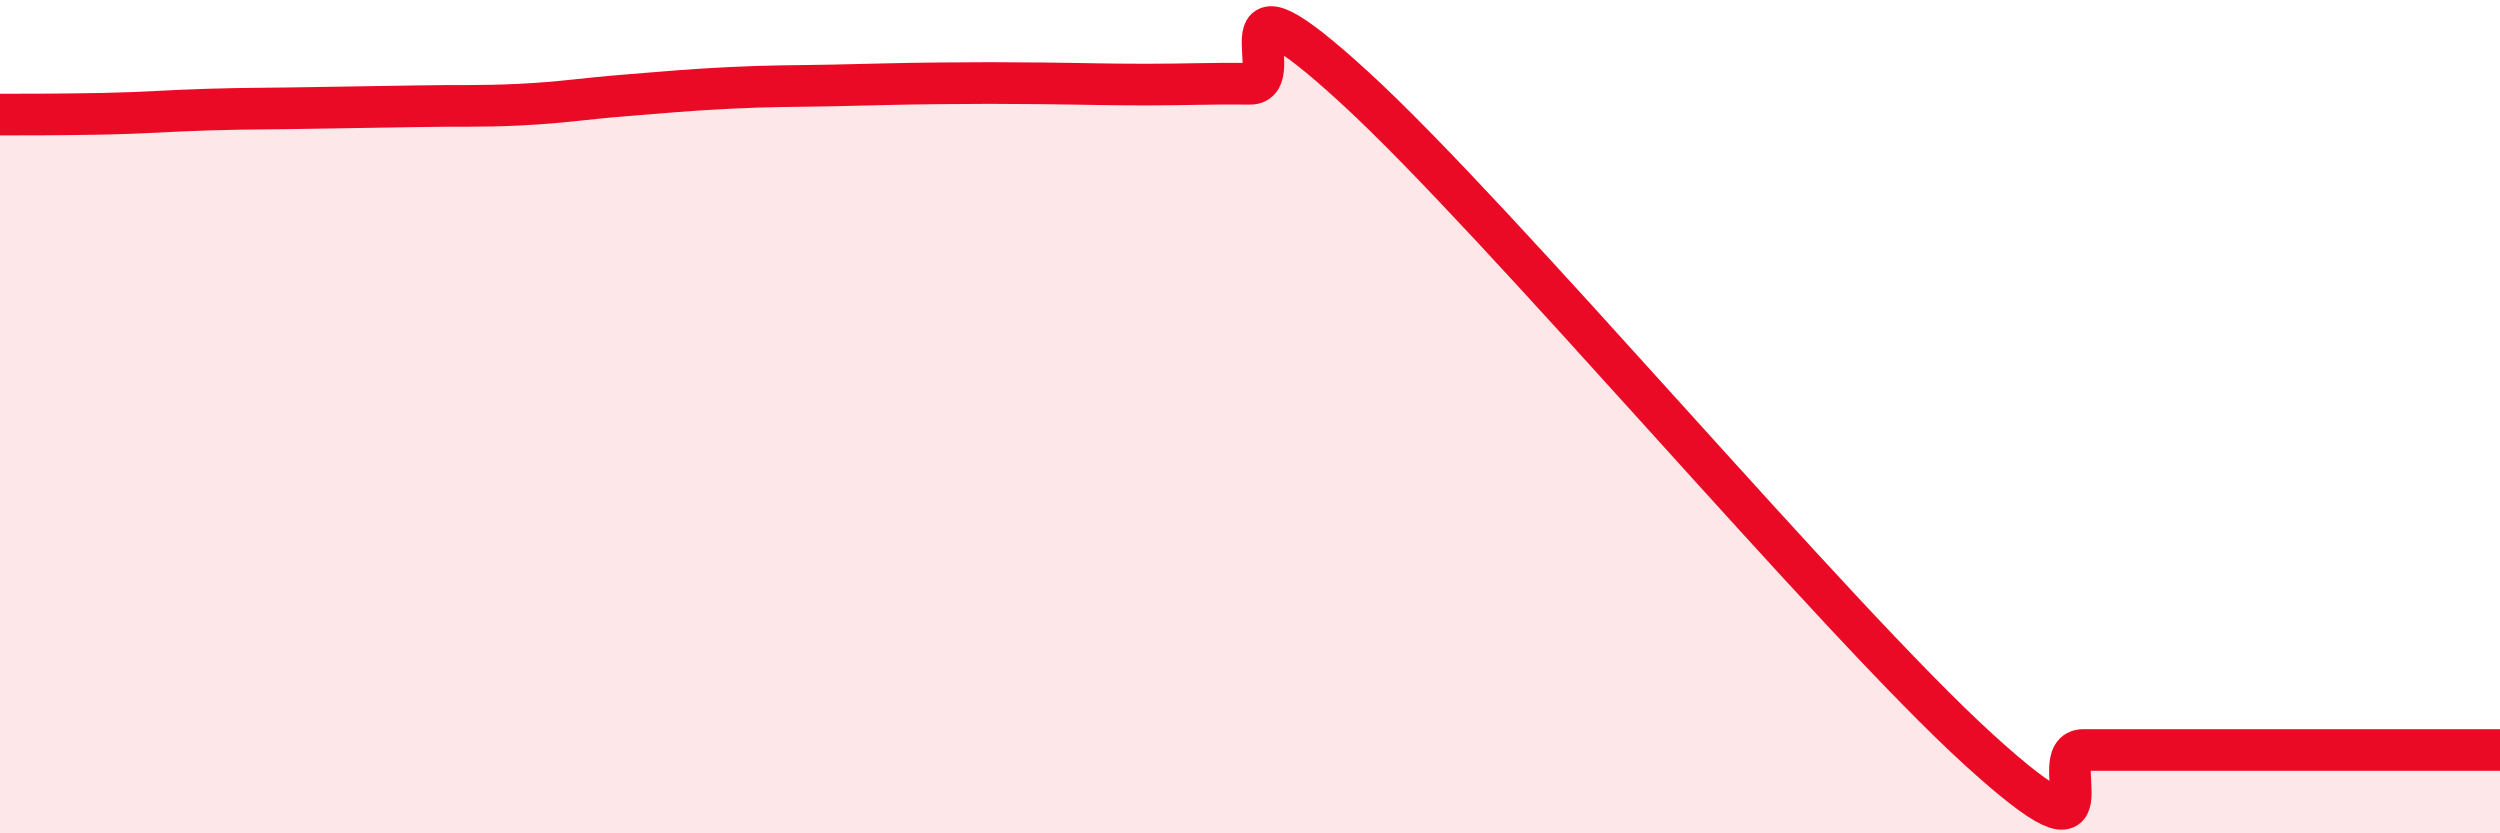 
    <svg width="60" height="20" viewBox="0 0 60 20" xmlns="http://www.w3.org/2000/svg">
      <path
        d="M 0,2.75 C 0.5,2.75 1.5,2.75 2.5,2.73 C 3.5,2.71 4,2.66 5,2.63 C 6,2.6 6.5,2.61 7.5,2.59 C 8.5,2.57 9,2.57 10,2.55 C 11,2.53 11.5,2.56 12.5,2.51 C 13.5,2.46 14,2.37 15,2.29 C 16,2.21 16.5,2.16 17.5,2.11 C 18.5,2.06 19,2.07 20,2.05 C 21,2.03 21.5,2.01 22.5,2 C 23.5,1.99 24,1.99 25,2 C 26,2.01 26.5,2.03 27.5,2.03 C 28.5,2.03 29,2 30,2.01 C 31,2.02 29,-1.11 32.5,2.09 C 36,5.29 44,14.82 47.5,18 C 51,21.18 49,18 50,18 C 51,18 51.5,18 52.5,18 C 53.5,18 53.5,18 55,18 C 56.5,18 59,18 60,18L60 20L0 20Z"
        fill="#EB0A25"
        opacity="0.1"
        stroke-linecap="round"
        stroke-linejoin="round"
      />
      <path
        d="M 0,2.75 C 0.5,2.75 1.5,2.75 2.5,2.73 C 3.5,2.71 4,2.66 5,2.63 C 6,2.6 6.5,2.61 7.5,2.59 C 8.5,2.57 9,2.57 10,2.55 C 11,2.53 11.5,2.56 12.5,2.51 C 13.5,2.46 14,2.37 15,2.29 C 16,2.21 16.5,2.16 17.5,2.11 C 18.5,2.06 19,2.07 20,2.05 C 21,2.03 21.5,2.01 22.5,2 C 23.5,1.99 24,1.99 25,2 C 26,2.01 26.5,2.03 27.5,2.03 C 28.5,2.03 29,2 30,2.01 C 31,2.02 29,-1.11 32.5,2.09 C 36,5.29 44,14.82 47.5,18 C 51,21.18 49,18 50,18 C 51,18 51.5,18 52.5,18 C 53.5,18 53.5,18 55,18 C 56.5,18 59,18 60,18"
        stroke="#EB0A25"
        stroke-width="1"
        fill="none"
        stroke-linecap="round"
        stroke-linejoin="round"
      />
    </svg>
  